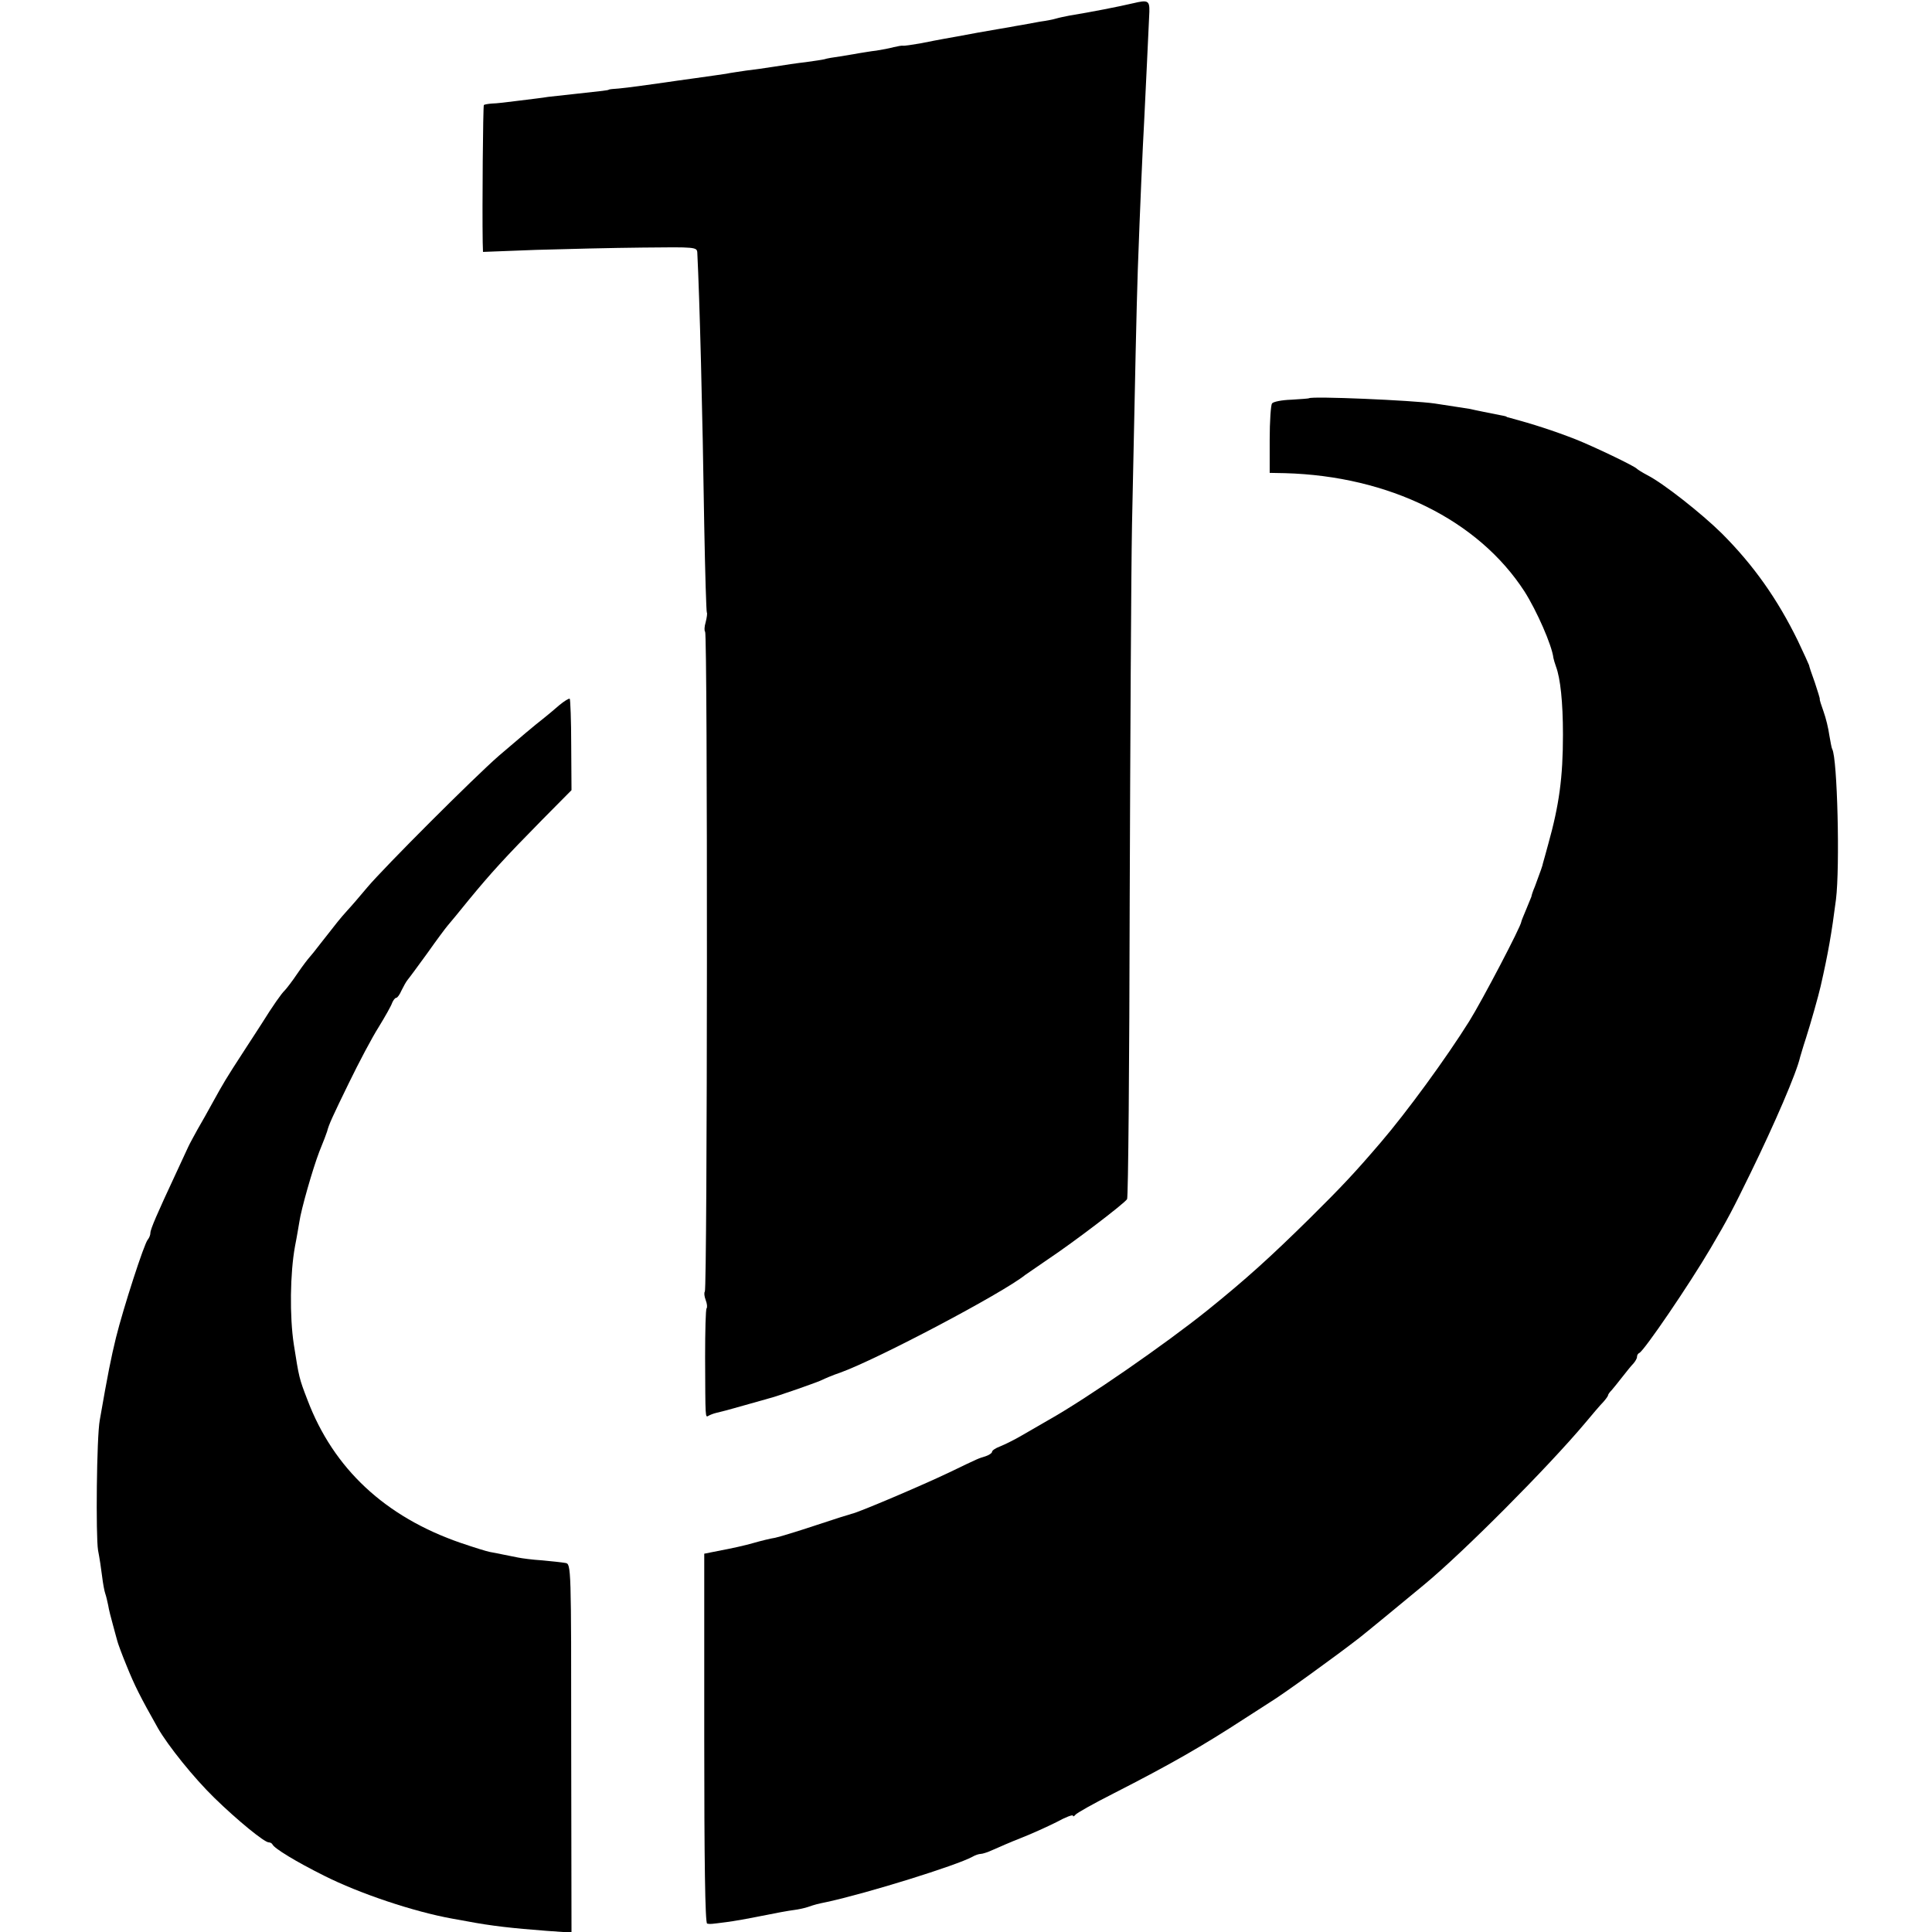 <?xml version="1.0" standalone="no"?>
<!DOCTYPE svg PUBLIC "-//W3C//DTD SVG 20010904//EN"
 "http://www.w3.org/TR/2001/REC-SVG-20010904/DTD/svg10.dtd">
<svg version="1.0" xmlns="http://www.w3.org/2000/svg"
 width="668pt" height="668pt" viewBox="0 0 668 668"
 preserveAspectRatio="xMidYMid meet">
<g transform="translate(0,668) scale(0.1,-0.1)"
fill="#000000" stroke="none">
<path d="M3919 6669 c-51 -12 -148 -31 -222 -43 -15 -3 -35 -7 -45 -10 -9 -3
-35 -8 -57 -11 -22 -4 -49 -9 -60 -11 -11 -2 -31 -5 -45 -8 -14 -2 -63 -11
-110 -19 -47 -9 -98 -18 -115 -21 -16 -3 -54 -10 -83 -16 -29 -5 -56 -9 -60
-8 -4 1 -18 -2 -32 -5 -14 -4 -41 -9 -60 -12 -19 -2 -46 -7 -60 -9 -14 -3 -43
-7 -65 -11 -22 -3 -47 -7 -55 -10 -8 -2 -37 -6 -65 -10 -27 -3 -75 -10 -105
-15 -30 -5 -75 -11 -100 -14 -25 -4 -56 -8 -69 -11 -14 -2 -61 -9 -105 -15
-45 -6 -92 -13 -106 -15 -63 -9 -128 -18 -160 -21 -19 -1 -35 -3 -35 -4 0 -2
-25 -5 -110 -14 -38 -4 -83 -9 -100 -11 -16 -3 -61 -8 -100 -13 -38 -5 -81
-10 -94 -10 -13 -1 -25 -3 -28 -5 -3 -4 -6 -354 -4 -475 l1 -33 183 7 c100 3
266 7 370 8 182 2 187 2 188 -18 8 -158 18 -542 24 -945 3 -162 7 -296 9 -299
2 -2 0 -17 -4 -33 -5 -16 -5 -31 -2 -33 9 -5 8 -2274 -1 -2282 -3 -3 -2 -16 3
-29 5 -13 6 -25 3 -29 -3 -3 -5 -78 -5 -168 1 -215 0 -210 12 -203 5 3 18 8
27 10 10 2 52 13 93 25 41 12 80 22 85 24 27 6 181 60 190 66 6 3 33 15 60 24
128 46 562 275 640 338 6 4 42 29 80 55 87 58 263 192 272 207 4 6 8 468 9
1026 2 558 5 1146 8 1305 12 574 15 725 20 881 8 223 17 426 22 514 4 85 16
328 18 379 1 39 -5 42 -55 30z"/>
<path d="M4526 5303 c-1 -1 -29 -3 -61 -5 -33 -1 -63 -7 -67 -13 -4 -5 -8 -62
-8 -125 l0 -115 53 -1 c360 -10 668 -162 828 -409 42 -66 95 -186 100 -230 1
-5 5 -19 9 -30 15 -40 24 -122 24 -235 0 -148 -13 -243 -51 -379 -8 -29 -16
-59 -18 -65 -2 -11 -7 -24 -28 -81 -7 -16 -12 -32 -12 -35 -1 -3 -9 -22 -18
-44 -9 -21 -17 -41 -17 -43 0 -14 -135 -272 -180 -344 -80 -128 -216 -314
-306 -419 -89 -104 -132 -150 -243 -260 -140 -138 -223 -213 -357 -321 -146
-117 -414 -303 -549 -379 -22 -13 -62 -36 -90 -52 -27 -16 -62 -33 -77 -39
-16 -6 -28 -14 -28 -19 0 -4 -10 -11 -22 -15 -28 -9 -16 -3 -128 -57 -90 -43
-313 -138 -335 -142 -5 -1 -62 -19 -125 -40 -63 -21 -126 -40 -140 -43 -14 -2
-47 -10 -75 -18 -27 -8 -77 -19 -110 -25 l-60 -12 0 -639 c0 -418 3 -639 10
-640 12 -2 10 -2 65 5 25 3 81 13 125 22 44 9 93 18 110 20 16 2 39 7 50 11
23 8 31 10 65 17 142 31 447 126 502 156 10 6 23 10 29 10 6 0 25 6 42 14 18
8 61 27 97 41 36 14 91 39 123 55 31 17 57 27 57 22 0 -4 4 -2 8 3 4 6 63 39
132 74 196 100 306 163 455 260 39 25 78 50 87 56 40 24 223 156 308 222 12 9
152 124 223 183 137 113 430 408 557 559 25 30 53 63 63 73 9 10 17 21 17 24
0 3 6 11 13 18 6 7 23 28 37 46 14 18 31 39 38 46 6 7 12 17 12 22 0 6 3 12 8
14 17 8 173 237 247 363 60 102 76 133 138 260 83 170 159 346 171 400 2 6 10
35 20 65 17 53 44 149 51 180 26 114 38 183 53 300 14 112 5 489 -13 520 -2 3
-6 25 -10 48 -3 23 -12 60 -20 82 -8 22 -14 41 -13 43 1 1 -7 27 -17 57 -11
30 -20 57 -20 60 -1 3 -18 41 -39 85 -70 143 -152 260 -263 371 -70 69 -202
173 -257 201 -17 9 -33 19 -36 22 -7 9 -149 77 -212 102 -74 29 -148 53 -230
75 -5 1 -9 2 -10 4 -2 1 -12 3 -23 5 -11 2 -36 7 -55 11 -19 4 -40 8 -47 10
-11 2 -59 9 -123 19 -77 11 -426 26 -434 18z"/>
<path d="M1934 4242 c-17 -15 -40 -34 -50 -42 -36 -28 -89 -73 -159 -133 -87
-76 -395 -384 -455 -455 -25 -30 -56 -66 -70 -81 -26 -29 -32 -37 -90 -111
-19 -25 -37 -47 -40 -50 -3 -3 -22 -27 -41 -55 -18 -27 -39 -54 -45 -60 -10
-9 -41 -53 -79 -114 -6 -9 -32 -50 -59 -91 -67 -103 -73 -114 -109 -179 -17
-31 -41 -74 -54 -96 -12 -22 -27 -49 -32 -60 -5 -11 -25 -54 -44 -95 -63 -135
-87 -190 -87 -203 0 -7 -4 -17 -9 -23 -12 -12 -85 -238 -110 -339 -17 -70 -28
-124 -56 -285 -11 -58 -14 -402 -6 -450 5 -25 11 -65 14 -90 3 -25 8 -52 11
-60 3 -8 7 -26 10 -40 2 -14 10 -45 17 -70 7 -25 13 -49 15 -55 1 -5 15 -44
32 -85 27 -67 47 -107 108 -215 35 -61 124 -172 196 -242 79 -77 172 -153 187
-153 5 0 11 -3 13 -7 6 -14 82 -60 178 -108 123 -62 311 -125 445 -149 11 -2
34 -6 50 -9 84 -16 157 -24 275 -33 l86 -6 -1 638 c0 629 0 637 -20 640 -11 2
-47 6 -80 9 -33 2 -71 7 -85 10 -14 3 -36 7 -50 10 -14 3 -34 7 -46 9 -11 2
-56 16 -100 31 -262 90 -441 257 -531 495 -29 75 -29 77 -47 191 -15 97 -13
247 4 340 7 35 13 73 15 84 6 43 46 183 69 243 14 34 26 66 27 70 6 24 18 50
75 167 35 72 81 159 104 195 22 36 43 73 46 83 4 9 10 17 14 17 4 0 12 11 18
25 7 14 16 31 22 38 6 7 36 48 68 92 31 44 63 87 70 95 7 8 41 49 74 90 75 91
123 144 253 276 l101 102 -1 155 c0 86 -3 158 -5 161 -3 2 -19 -8 -36 -22z"/>
</g>
</svg>
